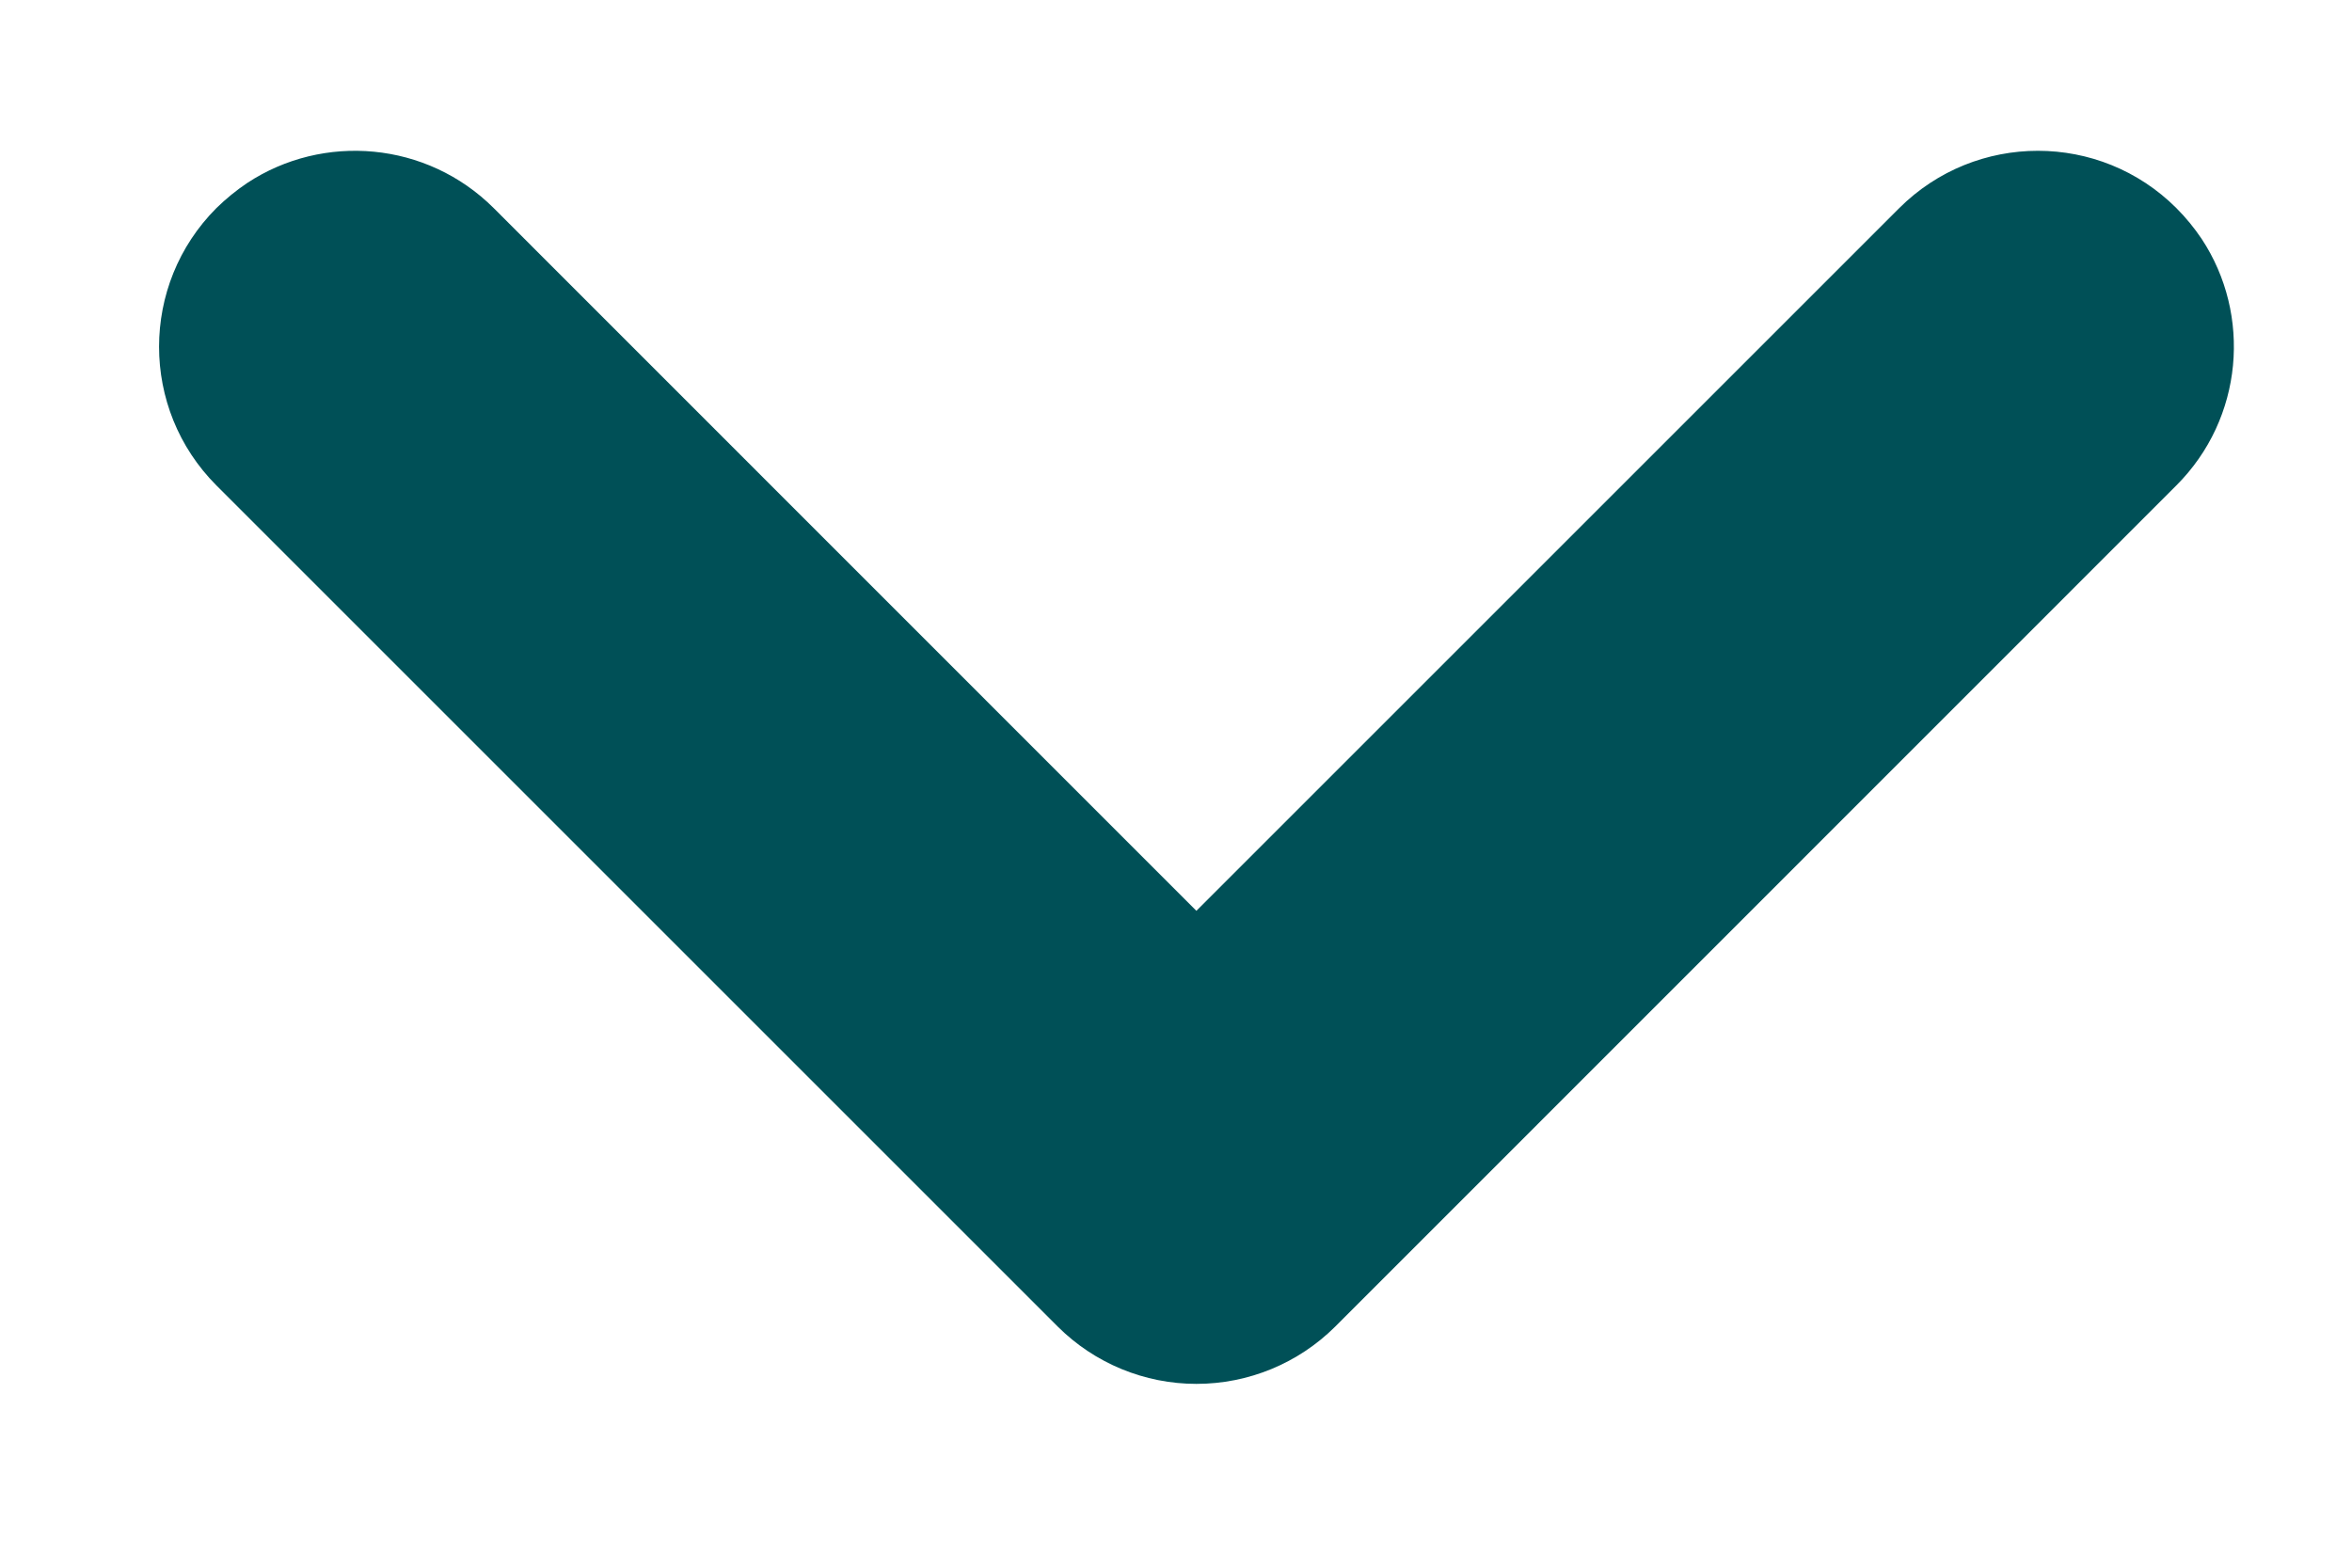 <svg width="12" height="8" viewBox="0 0 12 8" fill="none" xmlns="http://www.w3.org/2000/svg">
<path d="M2.519 1.062L6.104 4.648L9.69 1.062C10.081 0.672 10.714 0.672 11.104 1.062C11.153 1.111 11.196 1.164 11.233 1.219C11.489 1.607 11.446 2.135 11.104 2.477L6.812 6.77C6.624 6.957 6.37 7.062 6.104 7.062C5.839 7.062 5.585 6.957 5.397 6.77L1.104 2.477C0.714 2.086 0.714 1.453 1.104 1.062C1.153 1.014 1.206 0.971 1.261 0.934C1.649 0.678 2.177 0.721 2.519 1.062Z" fill="#005057"/>
</svg>
